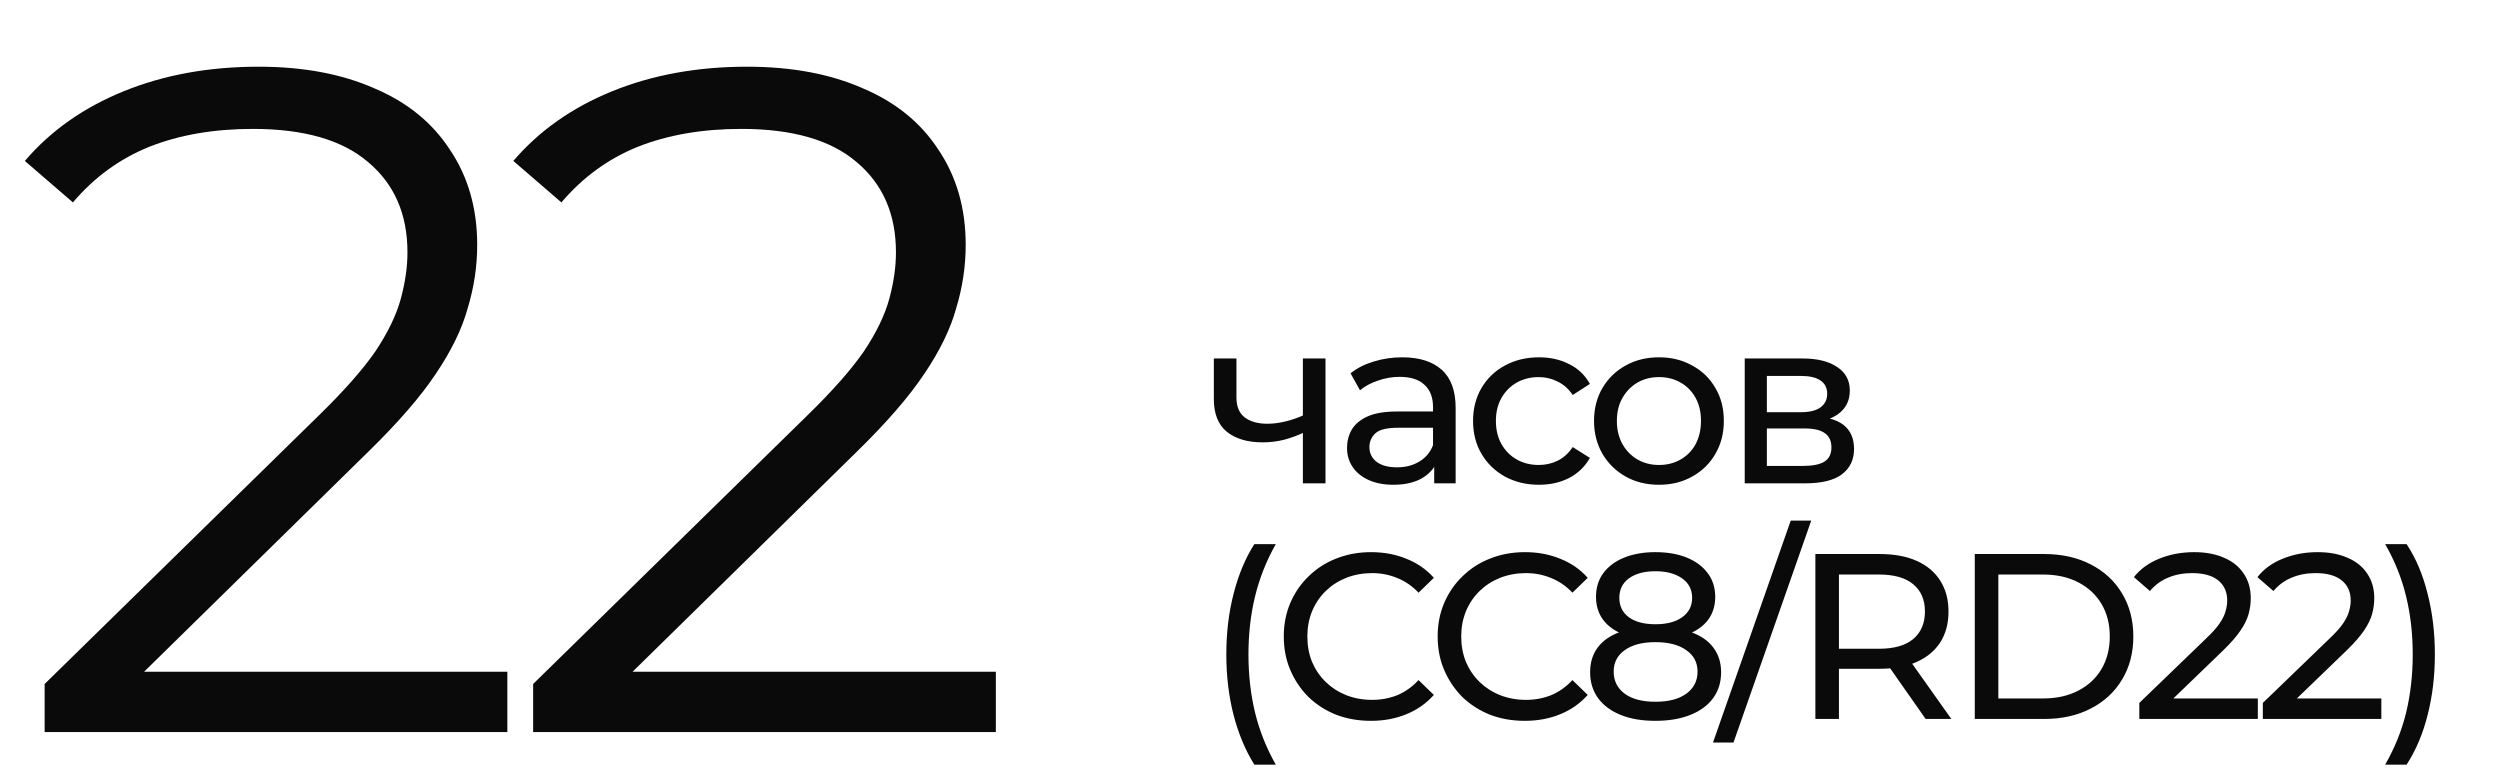 <?xml version="1.0" encoding="UTF-8"?> <svg xmlns="http://www.w3.org/2000/svg" width="191" height="59" viewBox="0 0 191 59" fill="none"><path d="M99.666 33.022C99.162 33.262 98.641 33.454 98.1 33.598C97.573 33.73 97.026 33.796 96.463 33.796C95.311 33.796 94.398 33.526 93.727 32.986C93.067 32.446 92.737 31.612 92.737 30.484V27.388H94.465V30.376C94.465 31.06 94.674 31.564 95.094 31.888C95.526 32.212 96.103 32.374 96.823 32.374C97.278 32.374 97.746 32.314 98.227 32.194C98.719 32.074 99.198 31.906 99.666 31.69V33.022ZM99.54 36.928V27.388H101.268V36.928H99.54ZM109.573 36.928V34.912L109.483 34.534V31.096C109.483 30.364 109.267 29.8 108.835 29.404C108.415 28.996 107.779 28.792 106.927 28.792C106.363 28.792 105.811 28.888 105.271 29.08C104.731 29.26 104.275 29.506 103.903 29.818L103.183 28.522C103.675 28.126 104.263 27.826 104.947 27.622C105.643 27.406 106.369 27.298 107.125 27.298C108.433 27.298 109.441 27.616 110.149 28.252C110.857 28.888 111.211 29.86 111.211 31.168V36.928H109.573ZM106.441 37.036C105.733 37.036 105.109 36.916 104.569 36.676C104.041 36.436 103.633 36.106 103.345 35.686C103.057 35.254 102.913 34.768 102.913 34.228C102.913 33.712 103.033 33.244 103.273 32.824C103.525 32.404 103.927 32.068 104.479 31.816C105.043 31.564 105.799 31.438 106.747 31.438H109.771V32.68H106.819C105.955 32.68 105.373 32.824 105.073 33.112C104.773 33.4 104.623 33.748 104.623 34.156C104.623 34.624 104.809 35.002 105.181 35.29C105.553 35.566 106.069 35.704 106.729 35.704C107.377 35.704 107.941 35.56 108.421 35.272C108.913 34.984 109.267 34.564 109.483 34.012L109.825 35.2C109.597 35.764 109.195 36.214 108.619 36.55C108.043 36.874 107.317 37.036 106.441 37.036ZM117.581 37.036C116.609 37.036 115.739 36.826 114.971 36.406C114.215 35.986 113.621 35.41 113.189 34.678C112.757 33.946 112.541 33.106 112.541 32.158C112.541 31.21 112.757 30.37 113.189 29.638C113.621 28.906 114.215 28.336 114.971 27.928C115.739 27.508 116.609 27.298 117.581 27.298C118.445 27.298 119.213 27.472 119.885 27.82C120.569 28.156 121.097 28.66 121.469 29.332L120.155 30.178C119.843 29.71 119.459 29.368 119.003 29.152C118.559 28.924 118.079 28.81 117.563 28.81C116.939 28.81 116.381 28.948 115.889 29.224C115.397 29.5 115.007 29.89 114.719 30.394C114.431 30.886 114.287 31.474 114.287 32.158C114.287 32.842 114.431 33.436 114.719 33.94C115.007 34.444 115.397 34.834 115.889 35.11C116.381 35.386 116.939 35.524 117.563 35.524C118.079 35.524 118.559 35.416 119.003 35.2C119.459 34.972 119.843 34.624 120.155 34.156L121.469 34.984C121.097 35.644 120.569 36.154 119.885 36.514C119.213 36.862 118.445 37.036 117.581 37.036ZM126.751 37.036C125.791 37.036 124.939 36.826 124.195 36.406C123.451 35.986 122.863 35.41 122.431 34.678C121.999 33.934 121.783 33.094 121.783 32.158C121.783 31.21 121.999 30.37 122.431 29.638C122.863 28.906 123.451 28.336 124.195 27.928C124.939 27.508 125.791 27.298 126.751 27.298C127.699 27.298 128.545 27.508 129.289 27.928C130.045 28.336 130.633 28.906 131.053 29.638C131.485 30.358 131.701 31.198 131.701 32.158C131.701 33.106 131.485 33.946 131.053 34.678C130.633 35.41 130.045 35.986 129.289 36.406C128.545 36.826 127.699 37.036 126.751 37.036ZM126.751 35.524C127.363 35.524 127.909 35.386 128.389 35.11C128.881 34.834 129.265 34.444 129.541 33.94C129.817 33.424 129.955 32.83 129.955 32.158C129.955 31.474 129.817 30.886 129.541 30.394C129.265 29.89 128.881 29.5 128.389 29.224C127.909 28.948 127.363 28.81 126.751 28.81C126.139 28.81 125.593 28.948 125.113 29.224C124.633 29.5 124.249 29.89 123.961 30.394C123.673 30.886 123.529 31.474 123.529 32.158C123.529 32.83 123.673 33.424 123.961 33.94C124.249 34.444 124.633 34.834 125.113 35.11C125.593 35.386 126.139 35.524 126.751 35.524ZM133.297 36.928V27.388H137.725C138.841 27.388 139.717 27.604 140.353 28.036C141.001 28.456 141.325 29.056 141.325 29.836C141.325 30.616 141.019 31.222 140.407 31.654C139.807 32.074 139.009 32.284 138.013 32.284L138.283 31.816C139.423 31.816 140.269 32.026 140.821 32.446C141.373 32.866 141.649 33.484 141.649 34.3C141.649 35.128 141.337 35.776 140.713 36.244C140.101 36.7 139.159 36.928 137.887 36.928H133.297ZM134.989 35.596H137.761C138.481 35.596 139.021 35.488 139.381 35.272C139.741 35.044 139.921 34.684 139.921 34.192C139.921 33.688 139.753 33.322 139.417 33.094C139.093 32.854 138.577 32.734 137.869 32.734H134.989V35.596ZM134.989 31.492H137.581C138.241 31.492 138.739 31.372 139.075 31.132C139.423 30.88 139.597 30.532 139.597 30.088C139.597 29.632 139.423 29.29 139.075 29.062C138.739 28.834 138.241 28.72 137.581 28.72H134.989V31.492ZM95.832 58.42C95.148 57.328 94.621 56.068 94.249 54.64C93.876 53.2 93.691 51.652 93.691 49.996C93.691 48.34 93.876 46.792 94.249 45.352C94.621 43.9 95.148 42.64 95.832 41.572H97.471C96.751 42.844 96.222 44.176 95.886 45.568C95.55 46.948 95.382 48.424 95.382 49.996C95.382 51.568 95.55 53.05 95.886 54.442C96.222 55.822 96.751 57.148 97.471 58.42H95.832ZM104.741 55.072C103.781 55.072 102.893 54.916 102.077 54.604C101.273 54.28 100.571 53.83 99.971 53.254C99.383 52.666 98.921 51.982 98.585 51.202C98.249 50.422 98.081 49.564 98.081 48.628C98.081 47.692 98.249 46.834 98.585 46.054C98.921 45.274 99.389 44.596 99.989 44.02C100.589 43.432 101.291 42.982 102.095 42.67C102.911 42.346 103.799 42.184 104.759 42.184C105.731 42.184 106.625 42.352 107.441 42.688C108.269 43.012 108.971 43.498 109.547 44.146L108.377 45.28C107.897 44.776 107.357 44.404 106.757 44.164C106.157 43.912 105.515 43.786 104.831 43.786C104.123 43.786 103.463 43.906 102.851 44.146C102.251 44.386 101.729 44.722 101.285 45.154C100.841 45.586 100.493 46.102 100.241 46.702C100.001 47.29 99.881 47.932 99.881 48.628C99.881 49.324 100.001 49.972 100.241 50.572C100.493 51.16 100.841 51.67 101.285 52.102C101.729 52.534 102.251 52.87 102.851 53.11C103.463 53.35 104.123 53.47 104.831 53.47C105.515 53.47 106.157 53.35 106.757 53.11C107.357 52.858 107.897 52.474 108.377 51.958L109.547 53.092C108.971 53.74 108.269 54.232 107.441 54.568C106.625 54.904 105.725 55.072 104.741 55.072ZM116.497 55.072C115.537 55.072 114.649 54.916 113.833 54.604C113.029 54.28 112.327 53.83 111.727 53.254C111.139 52.666 110.677 51.982 110.341 51.202C110.005 50.422 109.837 49.564 109.837 48.628C109.837 47.692 110.005 46.834 110.341 46.054C110.677 45.274 111.145 44.596 111.745 44.02C112.345 43.432 113.047 42.982 113.851 42.67C114.667 42.346 115.555 42.184 116.515 42.184C117.487 42.184 118.381 42.352 119.197 42.688C120.025 43.012 120.727 43.498 121.303 44.146L120.133 45.28C119.653 44.776 119.113 44.404 118.513 44.164C117.913 43.912 117.271 43.786 116.587 43.786C115.879 43.786 115.219 43.906 114.607 44.146C114.007 44.386 113.485 44.722 113.041 45.154C112.597 45.586 112.249 46.102 111.997 46.702C111.757 47.29 111.637 47.932 111.637 48.628C111.637 49.324 111.757 49.972 111.997 50.572C112.249 51.16 112.597 51.67 113.041 52.102C113.485 52.534 114.007 52.87 114.607 53.11C115.219 53.35 115.879 53.47 116.587 53.47C117.271 53.47 117.913 53.35 118.513 53.11C119.113 52.858 119.653 52.474 120.133 51.958L121.303 53.092C120.727 53.74 120.025 54.232 119.197 54.568C118.381 54.904 117.481 55.072 116.497 55.072ZM126.471 55.072C125.451 55.072 124.569 54.922 123.825 54.622C123.081 54.322 122.505 53.896 122.097 53.344C121.689 52.78 121.485 52.12 121.485 51.364C121.485 50.62 121.677 49.99 122.061 49.474C122.457 48.946 123.027 48.55 123.771 48.286C124.515 48.01 125.415 47.872 126.471 47.872C127.527 47.872 128.427 48.01 129.171 48.286C129.927 48.55 130.503 48.946 130.899 49.474C131.295 50.002 131.493 50.632 131.493 51.364C131.493 52.12 131.289 52.78 130.881 53.344C130.473 53.896 129.891 54.322 129.135 54.622C128.379 54.922 127.491 55.072 126.471 55.072ZM126.471 53.614C127.479 53.614 128.265 53.41 128.829 53.002C129.405 52.582 129.693 52.018 129.693 51.31C129.693 50.614 129.405 50.068 128.829 49.672C128.265 49.264 127.479 49.06 126.471 49.06C125.475 49.06 124.695 49.264 124.131 49.672C123.567 50.068 123.285 50.614 123.285 51.31C123.285 52.018 123.567 52.582 124.131 53.002C124.695 53.41 125.475 53.614 126.471 53.614ZM126.471 48.844C125.511 48.844 124.695 48.718 124.023 48.466C123.351 48.202 122.835 47.83 122.475 47.35C122.115 46.858 121.935 46.276 121.935 45.604C121.935 44.896 122.121 44.29 122.493 43.786C122.877 43.27 123.411 42.874 124.095 42.598C124.779 42.322 125.571 42.184 126.471 42.184C127.383 42.184 128.181 42.322 128.865 42.598C129.549 42.874 130.083 43.27 130.467 43.786C130.851 44.29 131.043 44.896 131.043 45.604C131.043 46.276 130.863 46.858 130.503 47.35C130.143 47.83 129.621 48.202 128.937 48.466C128.253 48.718 127.431 48.844 126.471 48.844ZM126.471 47.692C127.347 47.692 128.031 47.512 128.523 47.152C129.027 46.792 129.279 46.3 129.279 45.676C129.279 45.04 129.021 44.542 128.505 44.182C127.989 43.822 127.311 43.642 126.471 43.642C125.631 43.642 124.959 43.822 124.455 44.182C123.963 44.542 123.717 45.04 123.717 45.676C123.717 46.3 123.957 46.792 124.437 47.152C124.929 47.512 125.607 47.692 126.471 47.692ZM130.873 56.728L136.813 39.772H138.379L132.439 56.728H130.873ZM138.695 54.928V42.328H143.609C144.713 42.328 145.655 42.502 146.435 42.85C147.215 43.198 147.815 43.702 148.235 44.362C148.655 45.022 148.865 45.808 148.865 46.72C148.865 47.632 148.655 48.418 148.235 49.078C147.815 49.726 147.215 50.224 146.435 50.572C145.655 50.92 144.713 51.094 143.609 51.094H139.685L140.495 50.266V54.928H138.695ZM147.119 54.928L143.915 50.356H145.841L149.081 54.928H147.119ZM140.495 50.446L139.685 49.564H143.555C144.707 49.564 145.577 49.318 146.165 48.826C146.765 48.322 147.065 47.62 147.065 46.72C147.065 45.82 146.765 45.124 146.165 44.632C145.577 44.14 144.707 43.894 143.555 43.894H139.685L140.495 42.994V50.446ZM150.873 54.928V42.328H156.183C157.527 42.328 158.709 42.592 159.729 43.12C160.761 43.648 161.559 44.386 162.123 45.334C162.699 46.282 162.987 47.38 162.987 48.628C162.987 49.876 162.699 50.974 162.123 51.922C161.559 52.87 160.761 53.608 159.729 54.136C158.709 54.664 157.527 54.928 156.183 54.928H150.873ZM152.673 53.362H156.075C157.119 53.362 158.019 53.164 158.775 52.768C159.543 52.372 160.137 51.82 160.557 51.112C160.977 50.392 161.187 49.564 161.187 48.628C161.187 47.68 160.977 46.852 160.557 46.144C160.137 45.436 159.543 44.884 158.775 44.488C158.019 44.092 157.119 43.894 156.075 43.894H152.673V53.362ZM163.444 54.928V53.704L168.574 48.754C169.03 48.322 169.366 47.944 169.582 47.62C169.81 47.284 169.96 46.978 170.032 46.702C170.116 46.414 170.158 46.138 170.158 45.874C170.158 45.226 169.93 44.716 169.474 44.344C169.018 43.972 168.352 43.786 167.476 43.786C166.804 43.786 166.198 43.9 165.658 44.128C165.118 44.344 164.65 44.686 164.254 45.154L163.03 44.092C163.51 43.48 164.152 43.012 164.956 42.688C165.772 42.352 166.666 42.184 167.638 42.184C168.514 42.184 169.276 42.328 169.924 42.616C170.572 42.892 171.07 43.294 171.418 43.822C171.778 44.35 171.958 44.974 171.958 45.694C171.958 46.102 171.904 46.504 171.796 46.9C171.688 47.296 171.484 47.716 171.184 48.16C170.884 48.604 170.452 49.102 169.888 49.654L165.316 54.064L164.884 53.362H172.498V54.928H163.444ZM172.88 54.928V53.704L178.01 48.754C178.466 48.322 178.802 47.944 179.018 47.62C179.246 47.284 179.396 46.978 179.468 46.702C179.552 46.414 179.594 46.138 179.594 45.874C179.594 45.226 179.366 44.716 178.91 44.344C178.454 43.972 177.788 43.786 176.912 43.786C176.24 43.786 175.634 43.9 175.094 44.128C174.554 44.344 174.086 44.686 173.69 45.154L172.466 44.092C172.946 43.48 173.588 43.012 174.392 42.688C175.208 42.352 176.102 42.184 177.074 42.184C177.95 42.184 178.712 42.328 179.36 42.616C180.008 42.892 180.506 43.294 180.854 43.822C181.214 44.35 181.394 44.974 181.394 45.694C181.394 46.102 181.34 46.504 181.232 46.9C181.124 47.296 180.92 47.716 180.62 48.16C180.32 48.604 179.888 49.102 179.324 49.654L174.752 54.064L174.32 53.362H181.934V54.928H172.88ZM183.864 58.42H182.226C182.958 57.148 183.492 55.822 183.828 54.442C184.164 53.05 184.332 51.568 184.332 49.996C184.332 48.424 184.164 46.948 183.828 45.568C183.492 44.176 182.958 42.844 182.226 41.572H183.864C184.572 42.64 185.106 43.9 185.466 45.352C185.838 46.792 186.024 48.34 186.024 49.996C186.024 51.652 185.838 53.2 185.466 54.64C185.106 56.068 184.572 57.328 183.864 58.42Z" fill="#0A0A0A"></path><path d="M3.41 55.928V52.256L24.362 31.736C26.282 29.864 27.722 28.232 28.682 26.84C29.642 25.4 30.29 24.056 30.626 22.808C30.962 21.56 31.13 20.384 31.13 19.28C31.13 16.352 30.122 14.048 28.106 12.368C26.138 10.688 23.21 9.848 19.322 9.848C16.346 9.848 13.706 10.304 11.402 11.216C9.146 12.128 7.202 13.544 5.57 15.464L1.898 12.296C3.866 9.992 6.386 8.216 9.458 6.968C12.53 5.72 15.962 5.096 19.754 5.096C23.162 5.096 26.114 5.648 28.61 6.752C31.106 7.808 33.026 9.368 34.37 11.432C35.762 13.496 36.458 15.92 36.458 18.704C36.458 20.336 36.218 21.944 35.738 23.528C35.306 25.112 34.49 26.792 33.29 28.568C32.138 30.296 30.434 32.264 28.178 34.472L8.954 53.336L7.514 51.32H38.762V55.928H3.41ZM40.731 55.928V52.256L61.683 31.736C63.603 29.864 65.043 28.232 66.003 26.84C66.963 25.4 67.611 24.056 67.947 22.808C68.283 21.56 68.451 20.384 68.451 19.28C68.451 16.352 67.443 14.048 65.427 12.368C63.459 10.688 60.531 9.848 56.643 9.848C53.667 9.848 51.027 10.304 48.723 11.216C46.467 12.128 44.523 13.544 42.891 15.464L39.219 12.296C41.187 9.992 43.707 8.216 46.779 6.968C49.851 5.72 53.283 5.096 57.075 5.096C60.483 5.096 63.435 5.648 65.931 6.752C68.427 7.808 70.347 9.368 71.691 11.432C73.083 13.496 73.779 15.92 73.779 18.704C73.779 20.336 73.539 21.944 73.059 23.528C72.627 25.112 71.811 26.792 70.611 28.568C69.459 30.296 67.755 32.264 65.499 34.472L46.275 53.336L44.835 51.32H76.083V55.928H40.731Z" fill="#0A0A0A"></path></svg> 